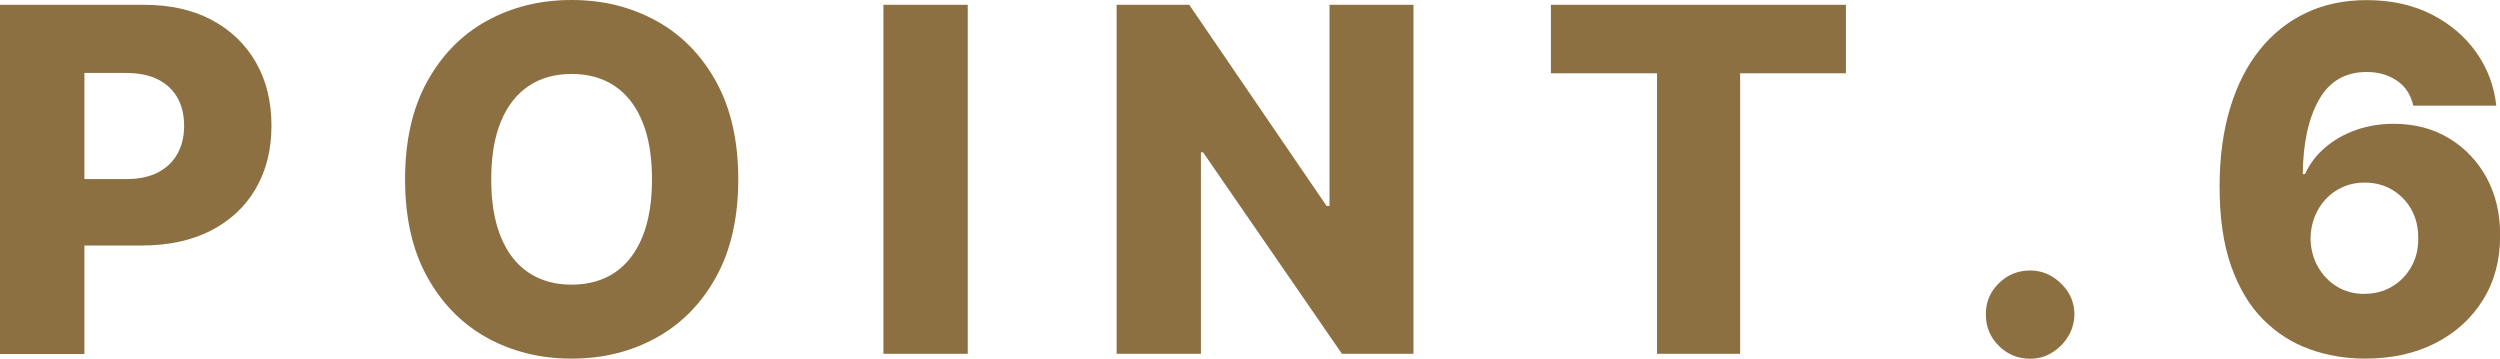 <?xml version="1.0" encoding="UTF-8"?>
<svg id="_レイヤー_2" data-name="レイヤー 2" xmlns="http://www.w3.org/2000/svg" width="229.22" height="32.89" viewBox="0 0 229.22 32.89">
  <defs>
    <style>
      .cls-1 {
        fill: #8c7042;
        stroke-width: 0px;
      }
    </style>
  </defs>
  <g id="_レイヤー_1-2" data-name="レイヤー 1">
    <g>
      <path class="cls-1" d="M0,32.44V.44h13.22c2.4,0,4.47.47,6.21,1.4,1.74.93,3.09,2.23,4.04,3.89.95,1.66,1.42,3.59,1.42,5.79s-.48,4.14-1.45,5.79c-.96,1.65-2.34,2.93-4.12,3.84s-3.9,1.36-6.34,1.36H4.83v-6.09h6.72c1.17,0,2.14-.2,2.93-.61.79-.41,1.38-.98,1.79-1.71s.61-1.59.61-2.57-.2-1.85-.61-2.57c-.41-.72-1.01-1.28-1.8-1.68-.79-.4-1.77-.59-2.92-.59h-3.81v25.77H0Z"/>
      <path class="cls-1" d="M67.69,16.44c0,3.52-.68,6.51-2.03,8.95-1.35,2.45-3.19,4.31-5.49,5.58-2.31,1.27-4.89,1.91-7.76,1.91s-5.46-.64-7.77-1.92c-2.3-1.28-4.13-3.14-5.48-5.59-1.35-2.44-2.02-5.42-2.02-8.93s.67-6.5,2.02-8.95c1.35-2.45,3.17-4.31,5.48-5.58,2.3-1.27,4.89-1.91,7.77-1.91s5.45.64,7.76,1.91c2.31,1.27,4.14,3.13,5.49,5.58,1.35,2.45,2.03,5.43,2.03,8.95ZM59.78,16.44c0-2.08-.29-3.84-.88-5.28-.59-1.44-1.43-2.53-2.53-3.27-1.1-.74-2.42-1.11-3.96-1.11s-2.85.37-3.95,1.11c-1.1.74-1.95,1.83-2.54,3.27-.59,1.44-.88,3.2-.88,5.28s.29,3.84.88,5.28c.59,1.44,1.43,2.53,2.54,3.27,1.1.74,2.42,1.11,3.95,1.11s2.86-.37,3.96-1.11c1.1-.74,1.94-1.83,2.53-3.27.59-1.44.88-3.2.88-5.28Z"/>
      <path class="cls-1" d="M88.73.44v32h-7.73V.44h7.73Z"/>
      <path class="cls-1" d="M129.6.44v32h-6.56l-12.73-18.47h-.2v18.47h-7.73V.44h6.66l12.59,18.44h.27V.44h7.72Z"/>
      <path class="cls-1" d="M142.2,6.72V.44h27.05v6.28h-9.7v25.72h-7.62V6.72h-9.72Z"/>
      <path class="cls-1" d="M186.14,32.89c-1.12,0-2.09-.4-2.88-1.19s-1.19-1.75-1.18-2.88c-.01-1.1.38-2.05,1.18-2.84.8-.79,1.76-1.18,2.88-1.18,1.06,0,2,.39,2.82,1.18.82.79,1.23,1.73,1.24,2.84-.01.75-.21,1.43-.59,2.05-.38.62-.88,1.1-1.48,1.47s-1.27.55-1.99.55Z"/>
      <path class="cls-1" d="M216.83,32.88c-1.75,0-3.43-.28-5.03-.85-1.6-.57-3.03-1.47-4.28-2.72-1.25-1.24-2.23-2.88-2.95-4.91-.72-2.03-1.07-4.5-1.06-7.41.01-2.63.33-5,.97-7.1.64-2.1,1.54-3.88,2.73-5.35,1.18-1.47,2.6-2.59,4.25-3.37,1.65-.78,3.5-1.16,5.54-1.16,2.24,0,4.22.44,5.93,1.3,1.71.87,3.09,2.04,4.12,3.5,1.03,1.46,1.64,3.09,1.83,4.88h-7.61c-.23-1.01-.73-1.78-1.51-2.3-.78-.53-1.7-.79-2.76-.79-1.96,0-3.42.85-4.38,2.55-.96,1.7-1.46,3.97-1.48,6.81h.2c.44-.96,1.07-1.78,1.89-2.47.82-.69,1.77-1.22,2.84-1.59,1.07-.37,2.2-.55,3.4-.55,1.92,0,3.61.44,5.08,1.33,1.47.89,2.62,2.1,3.45,3.63.83,1.54,1.24,3.29,1.23,5.27.01,2.23-.51,4.2-1.56,5.9-1.05,1.7-2.51,3.03-4.37,3.98-1.86.95-4.01,1.42-6.46,1.42ZM216.78,26.94c.95,0,1.8-.22,2.55-.67.75-.45,1.34-1.06,1.77-1.83.43-.77.64-1.64.62-2.61.01-.98-.2-1.85-.62-2.61-.42-.76-1.01-1.36-1.75-1.81-.75-.45-1.6-.67-2.55-.67-.7,0-1.35.13-1.95.39-.6.26-1.13.62-1.57,1.09-.44.46-.79,1.01-1.04,1.62-.25.62-.38,1.29-.39,2.01.01.95.23,1.81.66,2.58.43.77,1.01,1.38,1.75,1.84.74.45,1.58.68,2.53.68Z"/>
    </g>
  </g>
</svg>